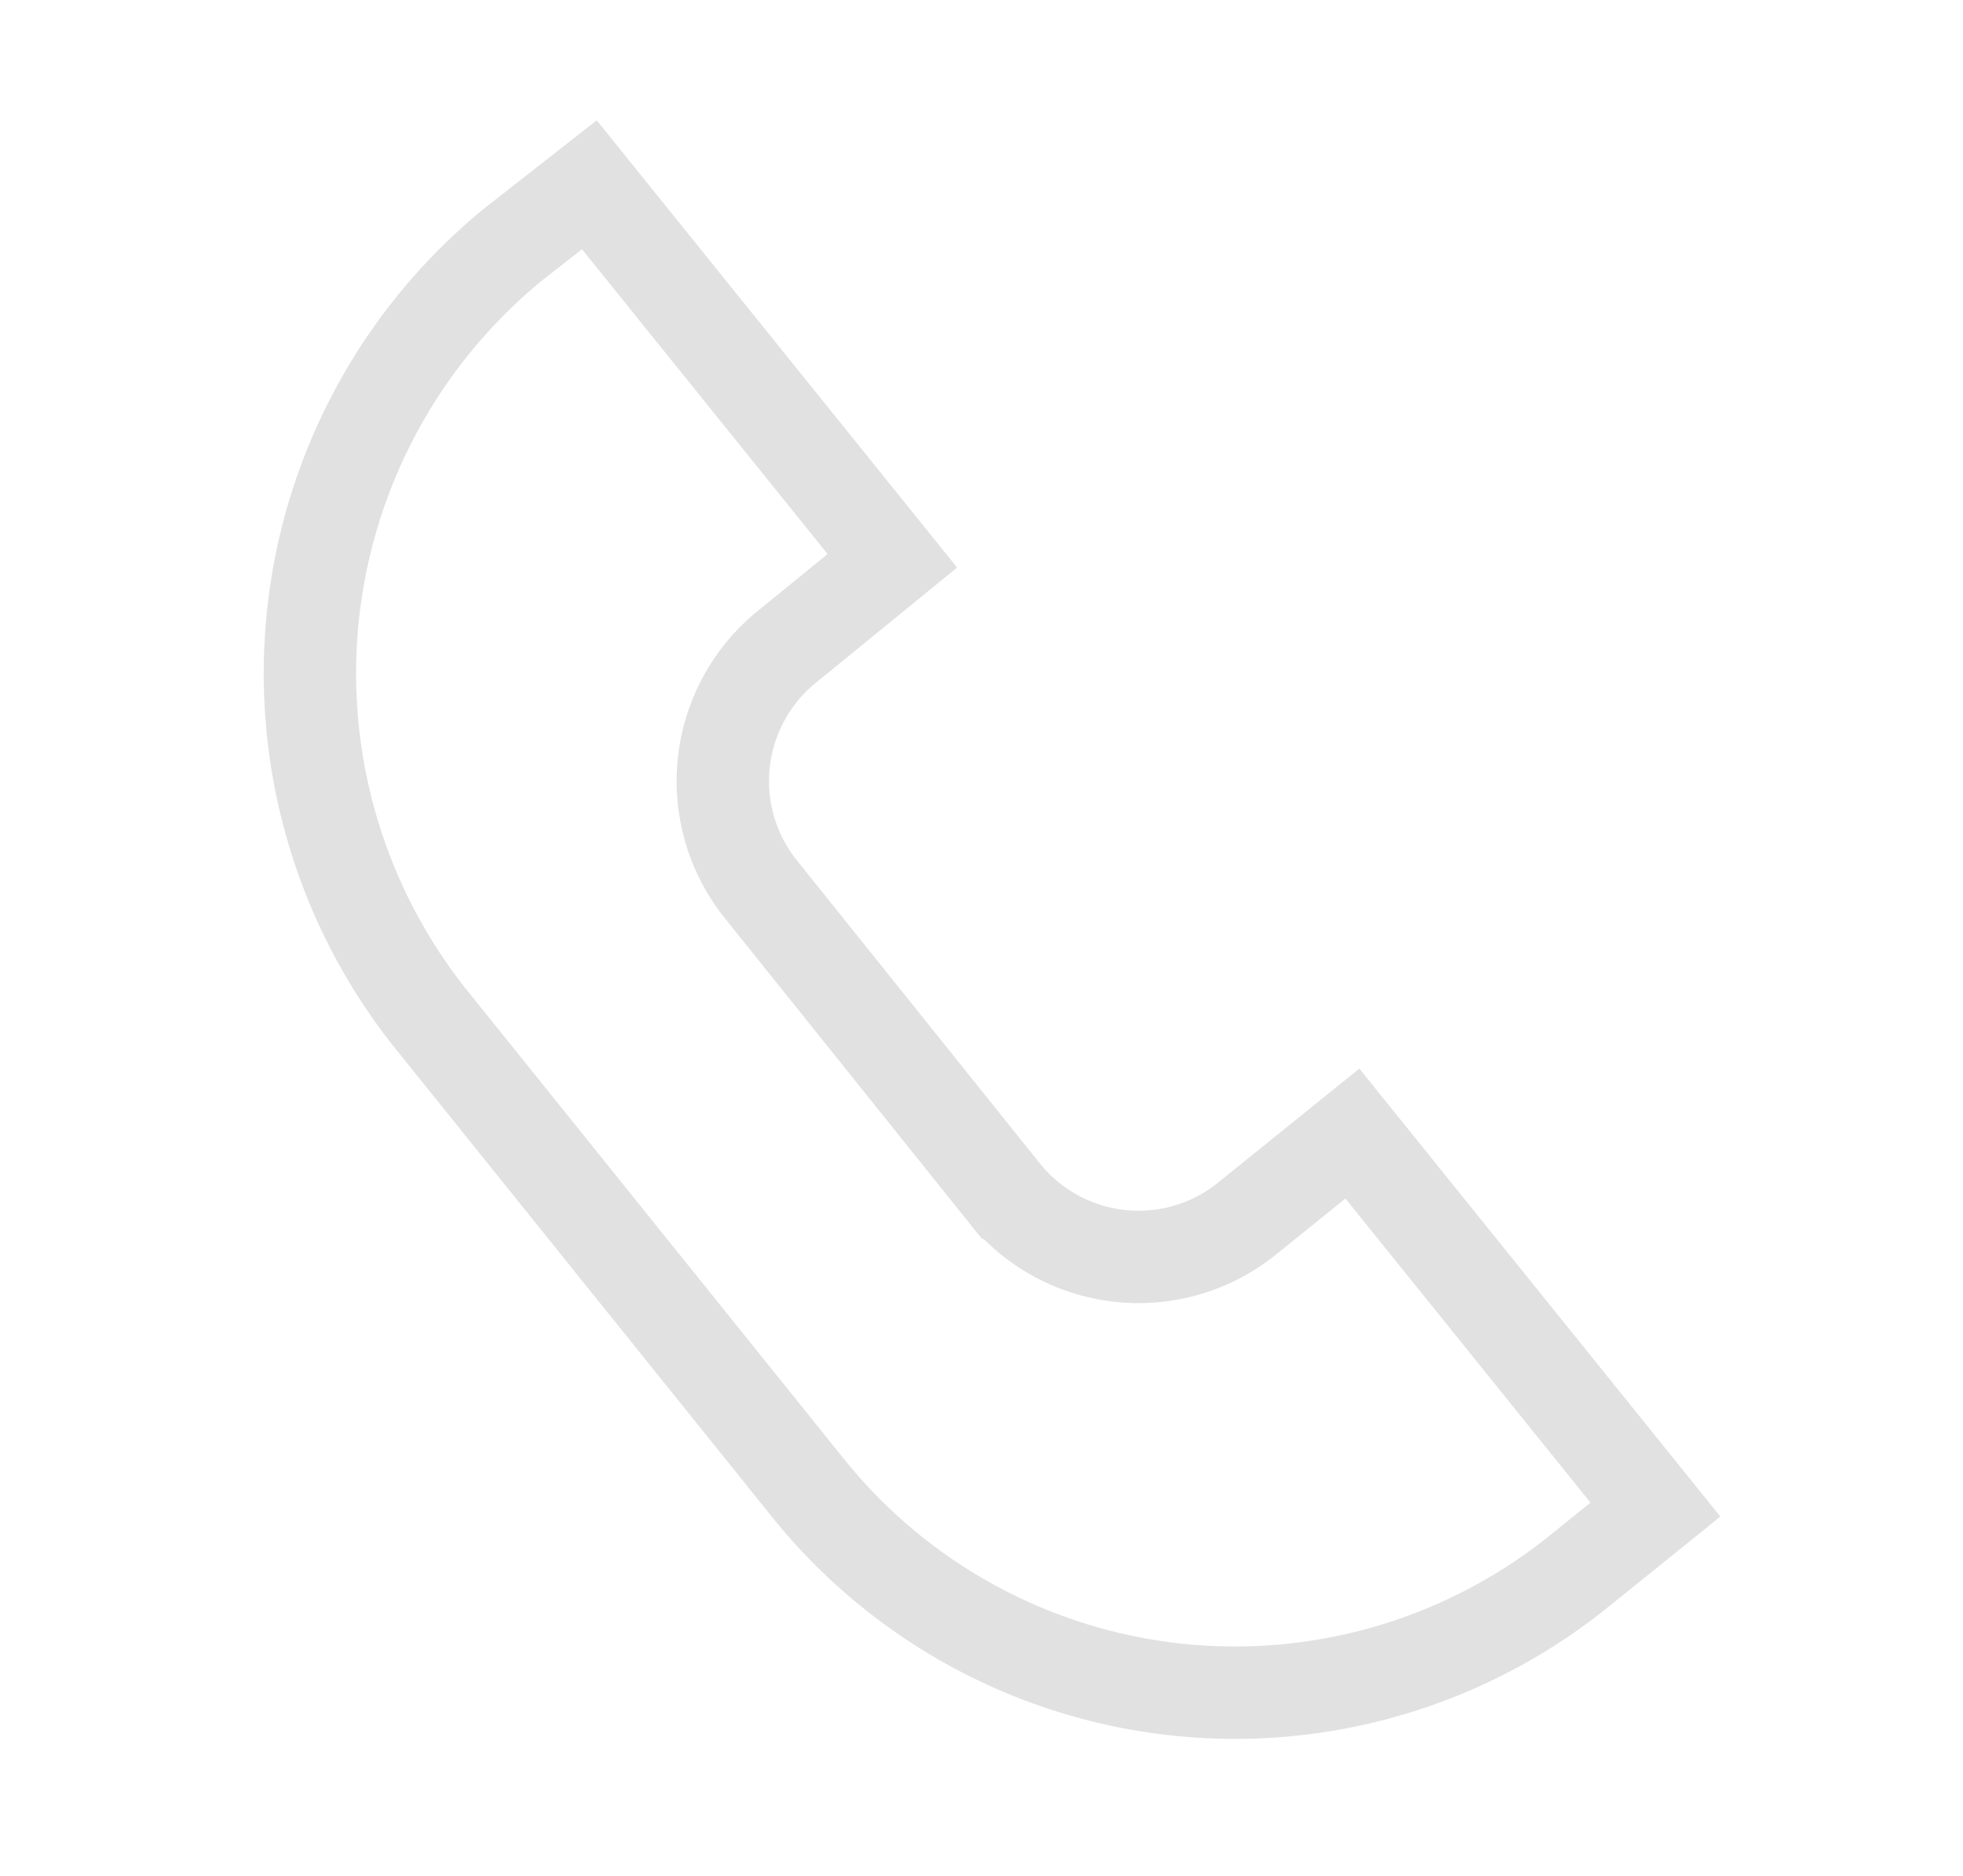 <svg xmlns="http://www.w3.org/2000/svg" id="Layer_1" data-name="Layer 1" viewBox="0 0 21.25 20.31"><defs><style>.cls-1{fill:none;stroke:#e1e1e1;stroke-miterlimit:10;}</style></defs><path class="cls-1" d="M17.92,16.34l-.83.67a5.93,5.93,0,0,1-8.34-.9L4.64,11a6,6,0,0,1,.91-8.35L6.38,2,9.66,6.07,8.52,7a1.87,1.87,0,0,0-.28,2.63l2.63,3.28a1.87,1.87,0,0,0,2.63.28l1.14-.92Z"></path></svg>